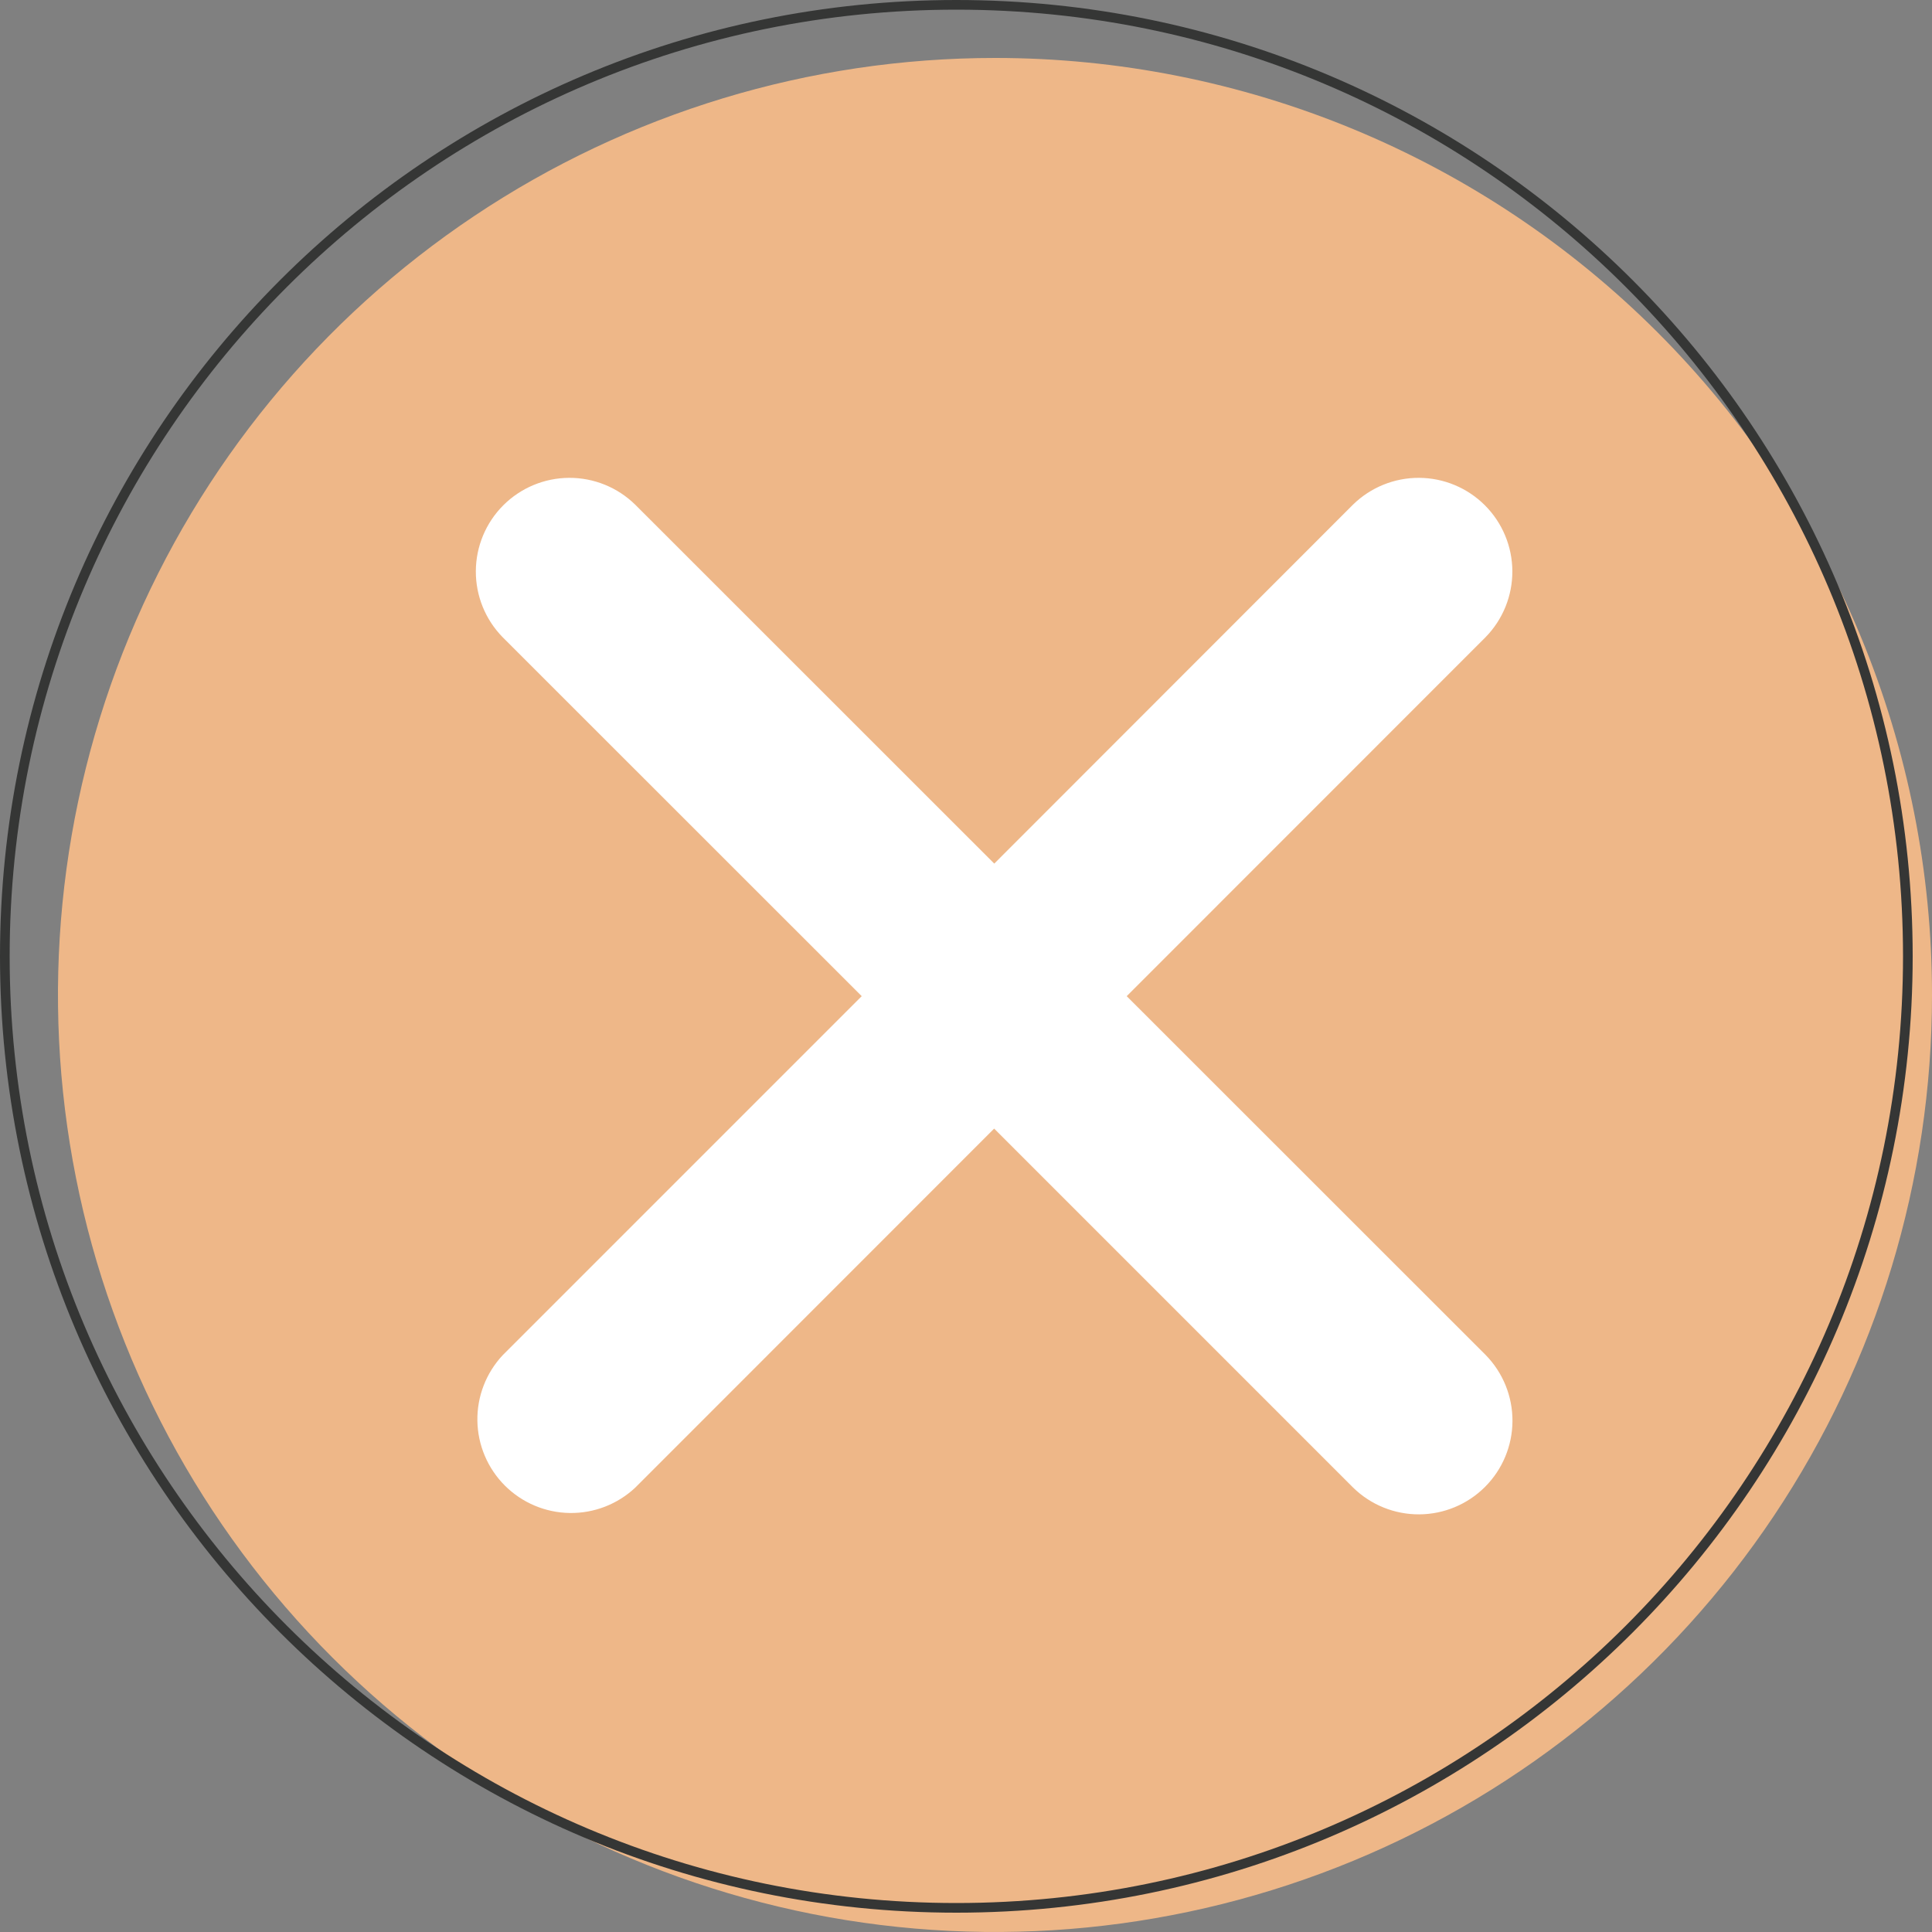 <?xml version="1.0" encoding="UTF-8"?> <svg xmlns="http://www.w3.org/2000/svg" width="100" height="100" viewBox="0 0 100 100" fill="none"><rect x="0" y="0" width="100" height="100" fill="#808080" stroke="none"/><circle cx="52" cy="52" r="38" fill="white"></circle><path d="M100 51.5C100 61.092 97.156 70.469 91.826 78.445C86.497 86.421 78.922 92.637 70.06 96.308C61.198 99.979 51.446 100.939 42.038 99.068C32.63 97.197 23.988 92.578 17.205 85.795C10.422 79.012 5.803 70.37 3.932 60.962C2.061 51.554 3.021 41.802 6.692 32.94C10.363 24.078 16.579 16.503 24.555 11.174C32.531 5.844 41.908 3 51.5 3C57.869 2.999 64.177 4.253 70.061 6.69C75.946 9.127 81.293 12.7 85.796 17.203C90.3 21.707 93.873 27.054 96.31 32.939C98.747 38.824 100.001 45.131 100 51.5ZM58.318 51.561L76.892 32.981C77.787 32.068 78.285 30.839 78.279 29.561C78.273 28.282 77.762 27.058 76.858 26.154C75.954 25.25 74.73 24.74 73.452 24.733C72.174 24.727 70.944 25.225 70.031 26.12L51.463 44.7L32.877 26.12C31.964 25.225 30.735 24.727 29.456 24.733C28.178 24.74 26.954 25.25 26.05 26.154C25.146 27.058 24.636 28.282 24.629 29.561C24.623 30.839 25.121 32.068 26.016 32.981L44.602 51.561L26.022 70.142C25.16 71.061 24.689 72.279 24.709 73.54C24.73 74.8 25.24 76.002 26.131 76.893C27.023 77.784 28.226 78.293 29.486 78.312C30.746 78.332 31.965 77.86 32.883 76.997L51.457 58.416L70.037 76.997C70.95 77.891 72.18 78.39 73.458 78.383C74.736 78.377 75.96 77.866 76.864 76.962C77.768 76.058 78.279 74.834 78.285 73.556C78.292 72.278 77.793 71.048 76.899 70.135L58.318 51.561Z" fill="#EEB788"></path><path d="M98.75 49.5C98.75 76.7 76.7 98.75 49.5 98.75C22.3 98.75 0.25 76.7 0.25 49.5C0.25 22.3 22.3 0.25 49.5 0.25C76.7 0.25 98.75 22.3 98.75 49.5Z" stroke="#353635" stroke-width="0.5"></path></svg> 
